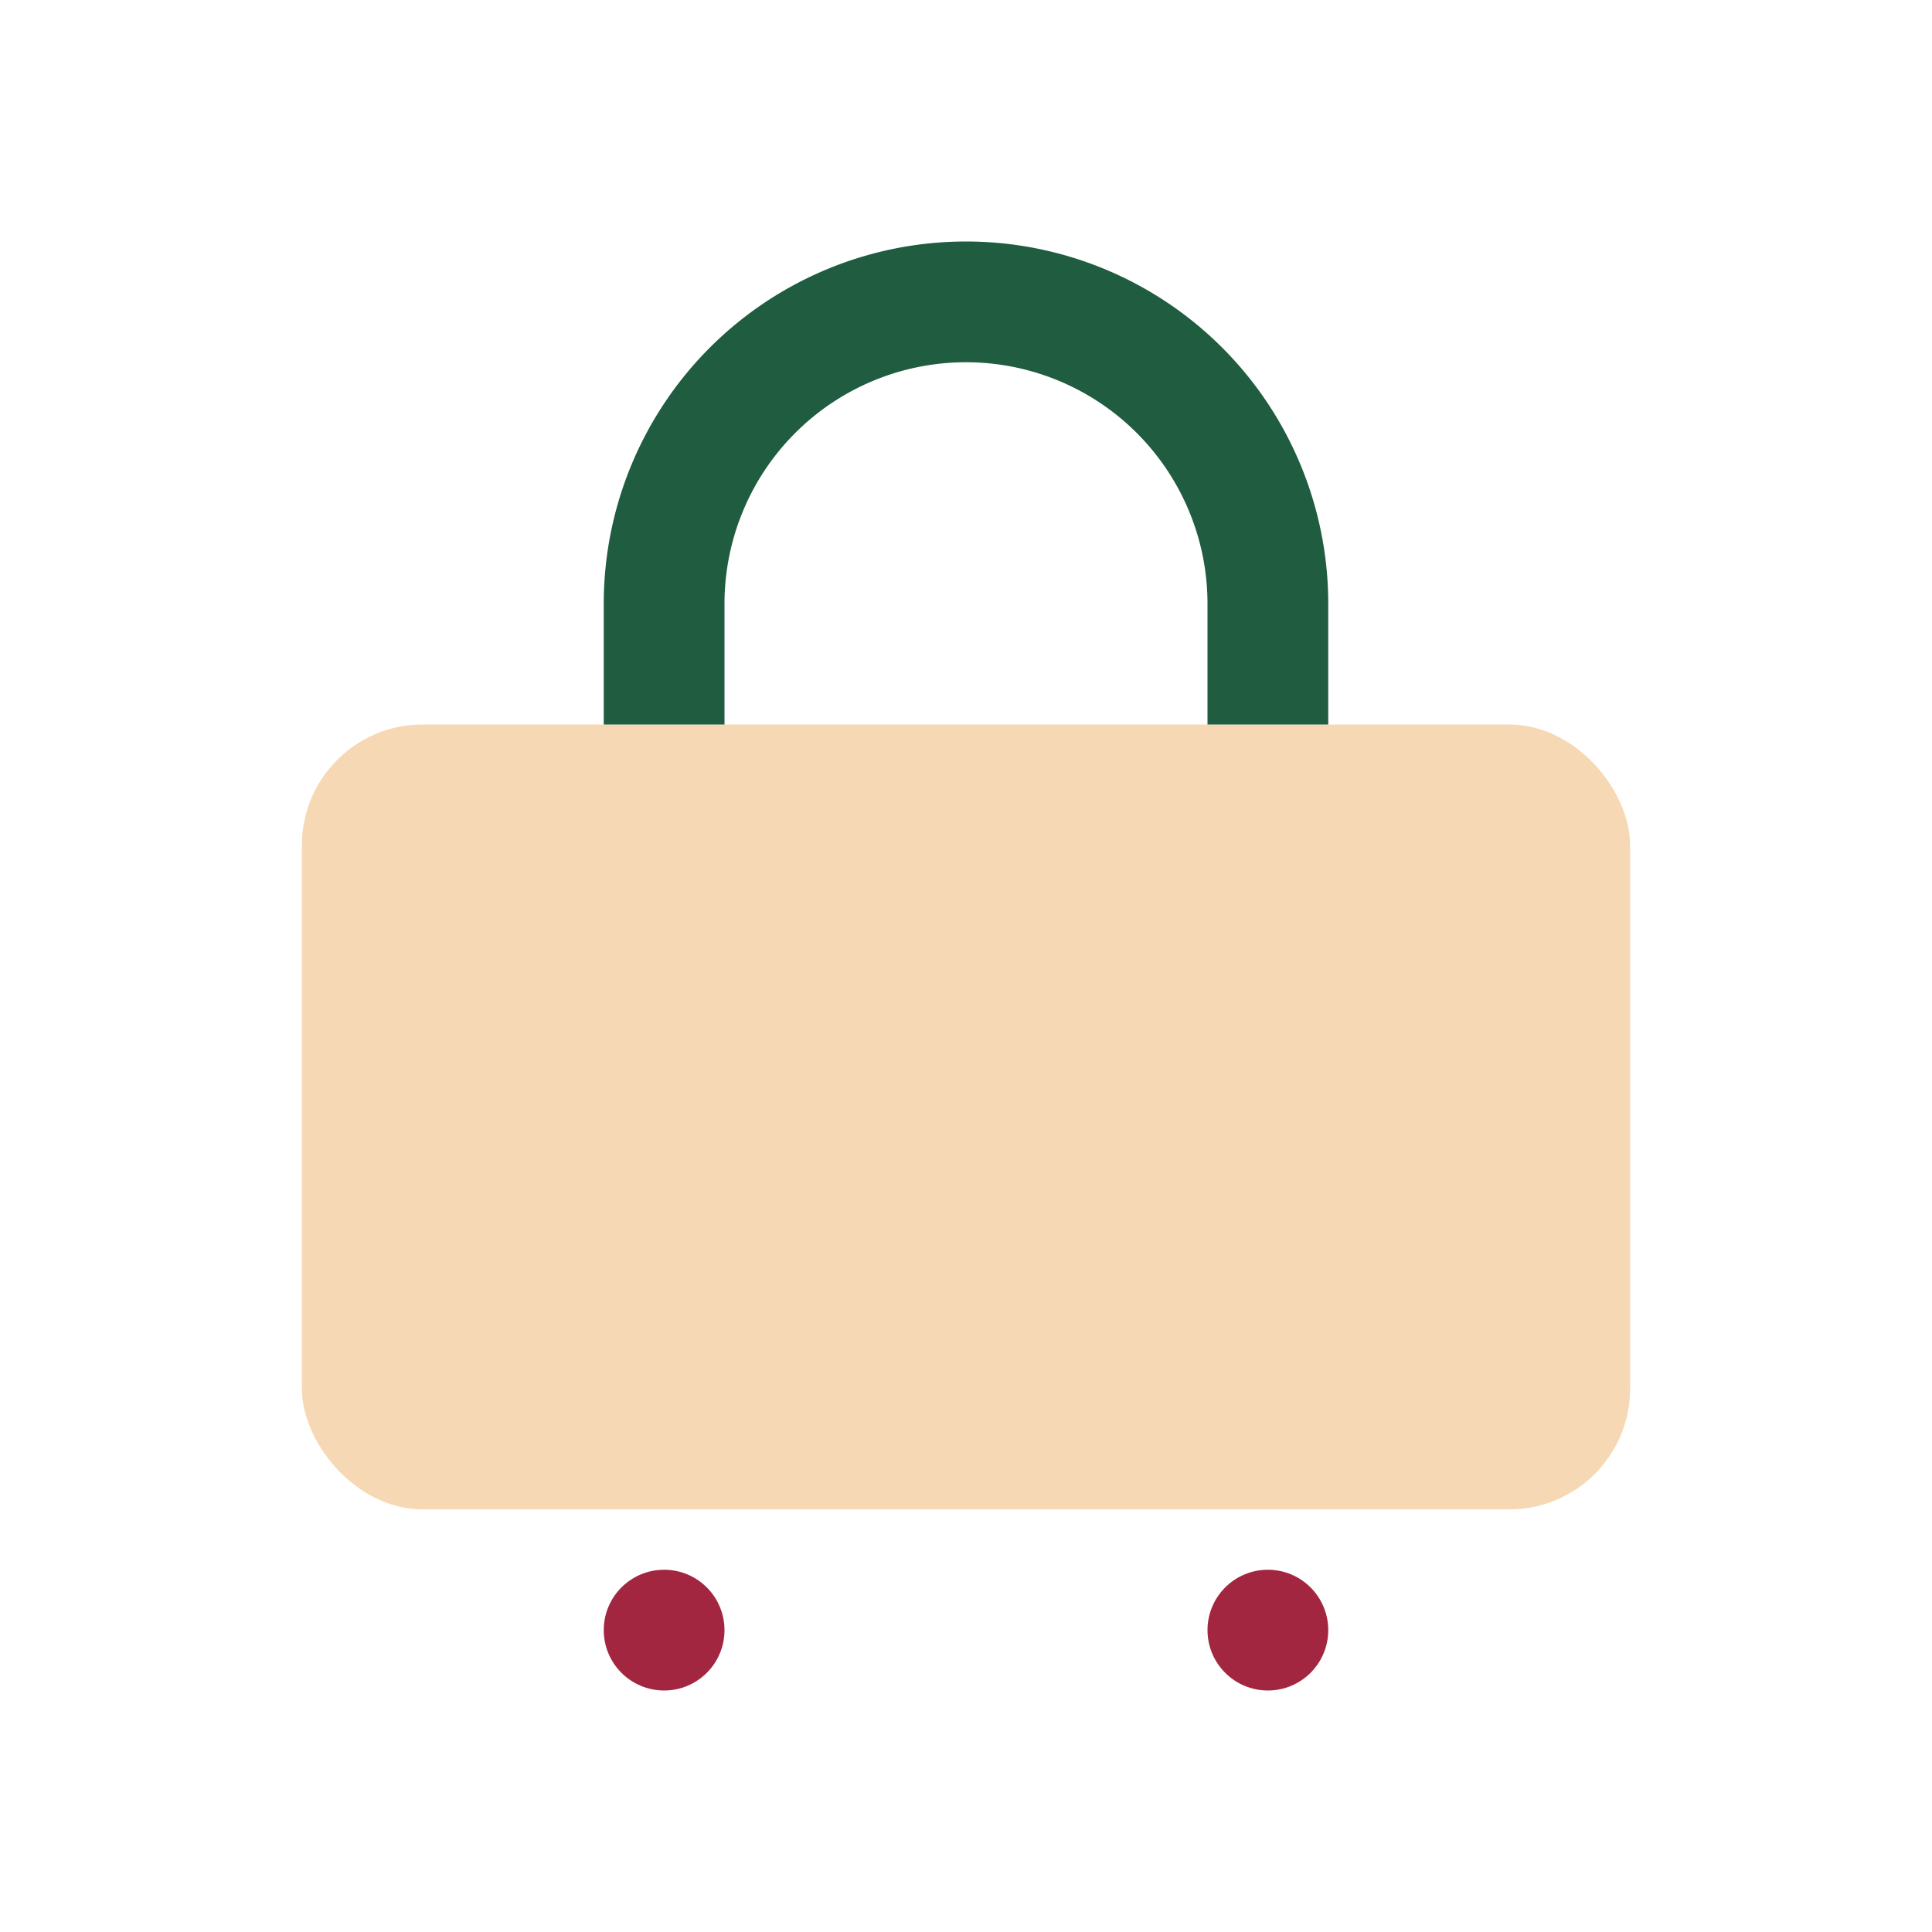 <?xml version="1.0" encoding="UTF-8"?>
<svg xmlns="http://www.w3.org/2000/svg" width="32" height="32" viewBox="0 0 32 32"><rect x="5" y="12" width="22" height="13" rx="2" fill="#F7D8B4"/><path d="M11 12v-2a5 5 0 0 1 10 0v2" stroke="#205C40" stroke-width="2" fill="none"/><circle cx="11" cy="27" r="1" fill="#A32640"/><circle cx="21" cy="27" r="1" fill="#A32640"/></svg>